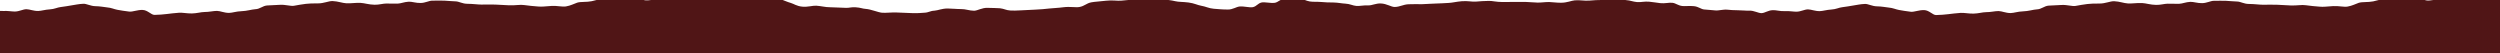 <svg width="6006" height="128" viewBox="0 0 6006 128" fill="none" xmlns="http://www.w3.org/2000/svg">
<g clip-path="url(#clip0_2065_1015)">
<path d="M8455 408.531V25.021C8445.16 25.021 8437.46 24.445 8430.19 23.676C8419.49 22.523 8408.8 26.366 8400.67 25.406C8392.97 24.445 8384.42 24.253 8373.72 23.1C8366.45 22.331 8360.46 16.375 8349.76 15.222C8339.07 14.069 8328.8 15.607 8321.53 14.838C8310.84 13.493 8306.13 8.113 8298 7.152C8290.3 6 8279.61 9.266 8268.49 7.921C8261.21 6.96 8252.66 5.615 8241.96 4.462C8231.27 3.31 8221 6.192 8213.3 5.423C8202.61 4.462 8195.76 1.196 8187.63 0.812C8179.51 0.428 8171.81 -3.8 8160.68 -3.8C8152.98 -3.8 8144 0.235 8132.88 0.235C8117.9 0.235 8108.07 1.004 8099.08 1.772C8086.25 2.925 8075.98 0.043 8063.15 1.196C8054.59 1.965 8045.18 6.96 8029.78 6.96C8018.66 6.96 8009.67 5.423 8001.55 5.231C7990.42 5.231 7981.01 6.96 7973.31 6.576C7963.47 6.192 7955.35 5.423 7945.51 5.039C7937.38 4.655 7928.82 5.423 7917.27 5.039C7909.14 5.039 7900.16 5.231 7889.04 5.231C7874.92 5.231 7865.08 2.349 7856.96 2.541C7844.98 2.733 7836.85 3.31 7825.3 4.27C7817.17 5.039 7806.05 2.157 7791.93 3.31C7778.24 4.462 7769.26 6.96 7761.13 7.345C7749.15 7.921 7741.45 8.69 7729.47 8.882C7721.35 8.882 7711.08 10.034 7696.96 10.419C7682.42 10.611 7671.72 10.034 7663.17 10.611C7650.76 11.38 7642.63 16.951 7630.66 17.144C7622.1 17.336 7611.83 9.074 7596.86 8.69C7585.31 8.305 7575.47 13.685 7567.77 13.301C7556.22 12.724 7547.24 15.222 7538.68 14.646C7530.13 14.069 7523.28 9.65 7511.73 9.074C7504.03 8.882 7495.05 6.576 7483.5 6.384C7471.95 6.384 7462.96 6 7455.26 5.231C7444.14 4.27 7434.73 5.231 7426.6 3.886C7418.05 2.733 7410.35 -2.839 7399.22 -3.223C7391.1 -3.607 7380.4 -3.607 7368.42 -3.223C7356.87 -2.839 7350.46 6.192 7342.33 7.152C7331.63 8.497 7318.37 4.655 7310.67 6.384C7301.69 8.497 7299.12 15.414 7290.14 17.528C7282.01 19.257 7269.18 15.03 7258.05 15.991C7249.93 16.759 7241.37 23.484 7229.82 23.292C7215.28 23.292 7204.15 21.947 7195.6 21.371C7184.05 20.41 7176.78 15.991 7165.23 14.069C7157.1 12.724 7148.97 8.113 7135.28 6.384C7121.59 4.655 7111.32 5.231 7103.62 3.31C7092.93 0.62 7083.52 0.235 7073.25 -1.494C7065.12 -2.839 7056.57 -8.219 7042.02 -8.219C7026.62 -8.219 7015.93 -0.533 7006.94 -0.341C6993.68 0.043 6986.41 0.62 6973.58 1.965C6964.59 2.925 6951.76 0.235 6936.79 2.157C6921.81 4.078 6910.26 4.27 6901.71 6C6889.73 8.305 6885.88 14.838 6873.47 17.144C6864.92 18.873 6850.37 15.799 6835.4 17.72C6820.86 19.641 6809.73 19.834 6801.18 20.794C6788.77 22.331 6780.65 22.716 6767.81 23.484C6758.83 24.061 6748.56 24.637 6733.16 25.213C6721.18 25.79 6713.91 26.174 6707.07 25.598C6696.8 25.021 6692.52 21.371 6682.25 20.218C6675.41 19.449 6664.72 19.834 6652.74 19.257C6639.05 18.681 6628.78 25.982 6620.23 26.174C6608.68 26.174 6600.12 21.947 6588.14 22.139C6580.01 22.331 6570.17 20.986 6556.49 20.794C6542.8 20.794 6533.38 25.406 6525.26 25.982C6513.71 26.558 6511.57 30.593 6500.02 30.978C6491.89 31.362 6486.76 32.323 6472.64 31.938C6459.81 31.554 6443.12 30.978 6434.57 30.401C6421.73 29.825 6408.47 31.746 6399.06 30.978C6389.65 30.209 6372.11 22.523 6359.7 21.755C6351.15 21.178 6348.15 18.681 6335.75 17.912C6322.91 17.336 6321.2 19.449 6312.65 19.257C6299.81 19.065 6281.85 17.72 6272.44 17.72C6263.02 17.72 6253.61 15.03 6241.21 14.069C6232.65 13.493 6220.25 17.72 6207.41 16.375C6193.72 15.03 6186.88 9.458 6180.03 7.537C6170.62 4.847 6164.63 1.772 6155.65 -1.494C6149.23 -3.8 6144.96 -10.332 6132.12 -12.83C6119.72 -15.136 6106.45 -12.446 6099.18 -13.983C6088.49 -15.904 6081.22 -17.826 6070.09 -18.786C6061.96 -19.555 6052.13 -18.786 6038.44 -19.363C6023.46 -20.131 6012.34 -15.328 6003.36 -15.328C5990.52 -15.328 5993.95 -13.406 5981.11 -12.446C5972.13 -11.677 5949.88 -13.599 5934.91 -12.638C5919.94 -11.677 5921.65 -15.904 5898.98 -15.904C5886.14 -15.904 5881.87 -8.219 5870.32 -6.105C5861.76 -4.568 5851.92 0.235 5836.52 1.196C5821.55 2.157 5823.26 -3.992 5813.85 -4.76C5801.01 -5.721 5776.63 -2.07 5764.23 -2.647C5754.81 -3.223 5747.97 -4.76 5732.57 -3.223C5719.31 -1.878 5709.9 1.58 5701.34 3.31C5689.36 5.807 5675.25 4.078 5666.69 6.768C5658.13 9.65 5651.72 13.685 5639.74 15.799C5631.18 17.336 5618.78 13.877 5605.09 14.646C5589.69 15.607 5581.99 16.951 5572.58 15.991C5560.6 14.838 5551.19 14.454 5539.21 12.532C5530.23 10.995 5518.25 13.685 5503.28 13.109C5488.73 12.532 5478.46 11.764 5469.91 11.379C5457.5 10.995 5448.95 11.379 5436.54 11.379C5427.99 11.379 5417.29 9.65 5402.32 9.458C5391.2 9.458 5382.64 3.886 5374.94 3.694C5363.82 3.31 5356.12 2.349 5347.56 1.965C5339.01 1.58 5329.59 1.965 5318.47 1.965C5310.77 1.965 5301.79 7.345 5290.67 7.537C5279.54 7.921 5269.7 4.078 5262 4.462C5250.88 5.039 5243.61 8.689 5235.48 9.074C5227.35 9.458 5219.23 8.69 5207.68 8.882C5199.98 8.882 5190.99 11.956 5179.87 11.764C5166.18 11.572 5155.49 7.729 5146.5 7.345C5132.81 6.768 5122.12 8.882 5112.28 8.305C5102.01 7.729 5092.6 3.502 5078.91 2.925C5069.5 2.733 5057.95 8.497 5044.26 8.497C5030.57 8.497 5022.87 8.69 5014.74 9.65C5004.05 10.995 4996.78 12.34 4986.08 14.261C4978.38 15.607 4965.98 11.187 4952.71 11.956C4939.45 12.724 4930.04 12.917 4921.91 13.493C4910.79 14.261 4904.8 22.139 4893.25 22.523C4885.12 22.908 4873.15 26.943 4859.46 27.327C4847.48 27.711 4838.5 31.17 4830.37 31.362C4818.39 31.362 4809.83 26.751 4801.28 26.558C4792.3 26.558 4782.88 29.248 4770.91 29.248C4762.78 29.248 4752.94 32.515 4740.96 32.707C4728.98 32.899 4718.72 30.401 4710.16 30.978C4698.18 31.746 4689.63 33.091 4680.64 34.052C4671.66 35.013 4663.1 35.973 4651.13 36.165C4643 36.165 4634.87 24.637 4622.46 24.253C4610.49 23.869 4598.51 29.056 4590.81 28.288C4579.69 26.943 4569.85 25.406 4561.72 23.869C4553.59 22.331 4548.03 19.065 4536.91 18.104C4529.21 17.336 4521.08 15.414 4509.1 15.222C4497.55 15.03 4487.71 9.074 4480.44 9.458C4469.32 9.842 4459.91 12.148 4451.78 13.301C4443.65 14.454 4436.38 16.183 4425.68 17.336C4417.98 18.104 4410.71 22.331 4399.59 22.908C4388.47 23.484 4379.48 26.558 4371.78 26.75C4360.66 26.943 4351.68 22.716 4343.55 22.523C4334.99 22.523 4326.86 27.903 4315.74 28.096C4308.04 28.096 4299.06 26.174 4287.51 26.75C4276.39 27.327 4266.12 23.869 4258.42 24.445C4247.3 25.021 4240.45 30.978 4232.32 31.554C4224.2 31.938 4213.93 25.021 4202.38 25.598C4194.68 25.982 4185.69 24.637 4175 24.637C4165.16 24.637 4157.46 24.061 4150.19 23.292C4139.49 22.139 4128.8 25.982 4120.67 25.021C4112.97 24.061 4104.42 23.869 4093.72 22.716C4086.45 21.947 4080.46 15.991 4069.76 14.838C4059.07 13.685 4048.8 15.222 4041.53 14.454C4030.84 13.109 4026.13 7.729 4018 6.768C4010.3 5.615 3999.61 8.882 3988.48 7.537C3981.21 6.576 3972.66 5.231 3961.96 4.078C3951.27 2.925 3941 5.807 3933.3 5.039C3922.61 4.078 3915.76 0.812 3907.63 0.428C3899.51 0.043 3891.81 -4.184 3880.68 -4.184C3872.98 -4.184 3864 -0.149 3852.88 -0.149C3837.9 -0.149 3828.07 0.62 3819.08 1.388C3806.25 2.541 3795.98 -0.341 3783.15 0.812C3774.59 1.58 3765.18 6.576 3749.78 6.576C3738.66 6.576 3729.67 5.039 3721.55 4.847C3710.42 4.847 3701.01 6.576 3693.31 6.192C3683.47 5.807 3675.35 5.039 3665.51 4.655C3657.38 4.27 3648.82 5.039 3637.27 4.655C3629.14 4.655 3620.16 4.847 3609.04 4.847C3594.92 4.847 3585.08 1.965 3576.95 2.157C3564.98 2.349 3556.85 2.925 3545.3 3.886C3537.17 4.655 3526.05 1.772 3511.93 2.925C3498.24 4.078 3489.26 6.576 3481.13 6.96C3469.15 7.537 3461.45 8.305 3449.47 8.497C3441.35 8.497 3431.08 9.65 3416.96 10.034C3402.42 10.227 3391.72 9.65 3383.17 10.227C3370.76 10.995 3362.63 16.567 3350.66 16.759C3342.1 16.951 3331.83 8.69 3316.86 8.305C3305.31 7.921 3295.47 13.301 3287.77 12.917C3276.22 12.34 3267.24 14.838 3258.68 14.261C3250.13 13.685 3243.28 9.266 3231.73 8.69C3224.03 8.497 3215.05 6.192 3203.5 6C3191.95 6 3182.96 5.615 3175.26 4.847C3164.14 3.886 3154.73 4.847 3146.6 3.502C3138.05 2.349 3130.35 -3.223 3119.22 -3.607C3111.1 -3.992 3100.4 -3.992 3088.42 -3.607C3076.87 -3.223 3070.46 5.807 3062.33 6.768C3051.63 8.113 3038.37 4.27 3030.67 6C3021.69 8.113 3019.12 15.03 3010.14 17.144C3002.01 18.873 2989.18 14.646 2978.05 15.607C2969.93 16.375 2961.37 23.1 2949.82 22.908C2935.28 22.908 2924.15 21.563 2915.6 20.986C2904.05 20.026 2896.78 15.607 2885.22 13.685C2877.1 12.34 2868.97 7.729 2855.28 6C2841.59 4.27 2831.32 4.847 2823.62 2.925C2812.93 0.235 2803.52 -0.149 2793.25 -1.878C2785.12 -3.223 2776.57 -8.603 2762.02 -8.603C2746.62 -8.603 2735.93 -0.917 2726.94 -0.725C2713.68 -0.341 2706.41 0.235 2693.58 1.58C2684.59 2.541 2671.76 -0.149 2656.79 1.772C2641.81 3.694 2630.26 3.886 2621.71 5.615C2609.73 7.921 2605.88 14.454 2593.47 16.759C2584.92 18.489 2570.37 15.414 2555.4 17.336C2540.86 19.257 2529.73 19.449 2521.18 20.41C2508.77 21.947 2500.65 22.331 2487.81 23.1C2478.83 23.676 2468.56 24.253 2453.16 24.829C2441.18 25.406 2433.91 25.79 2427.07 25.213C2416.8 24.637 2412.52 20.986 2402.25 19.834C2395.41 19.065 2384.72 19.449 2372.74 18.873C2359.05 18.296 2348.78 25.598 2340.23 25.79C2328.68 25.79 2320.12 21.563 2308.14 21.755C2300.01 21.947 2290.17 20.602 2276.49 20.41C2262.8 20.41 2253.38 25.021 2245.26 25.598C2233.71 26.174 2231.57 30.209 2220.02 30.593C2211.89 30.978 2206.76 31.938 2192.64 31.554C2179.81 31.17 2163.12 30.593 2154.57 30.017C2141.73 29.441 2128.47 31.362 2119.06 30.593C2109.65 29.825 2092.11 22.139 2079.7 21.371C2071.15 20.794 2068.15 18.296 2055.75 17.528C2042.91 16.951 2041.2 19.065 2032.65 18.873C2019.81 18.681 2001.85 17.336 1992.44 17.336C1983.02 17.336 1973.61 14.646 1961.21 13.685C1952.65 13.109 1940.25 17.336 1927.41 15.991C1913.72 14.646 1906.88 9.074 1900.03 7.152C1890.62 4.462 1884.63 1.388 1875.65 -1.878C1869.23 -4.184 1864.96 -10.716 1852.12 -13.214C1839.72 -15.52 1826.45 -12.83 1819.18 -14.367C1808.49 -16.289 1801.21 -18.21 1790.09 -19.171C1781.96 -19.939 1772.13 -19.171 1758.44 -19.747C1743.46 -20.516 1732.34 -15.712 1723.36 -15.712C1710.52 -15.712 1713.95 -13.791 1701.11 -12.83C1692.13 -12.062 1669.88 -13.983 1654.91 -13.022C1639.94 -12.062 1641.65 -16.289 1618.98 -16.289C1606.14 -16.289 1601.87 -8.603 1590.32 -6.489C1581.76 -4.952 1571.92 -0.149 1556.52 0.812C1541.55 1.773 1543.26 -4.376 1533.85 -5.145C1521.01 -6.105 1496.63 -2.455 1484.23 -3.031C1474.81 -3.607 1467.97 -5.145 1452.57 -3.607C1439.31 -2.262 1429.9 1.196 1421.34 2.925C1409.36 5.423 1395.25 3.694 1386.69 6.384C1378.13 9.266 1371.72 13.301 1359.74 15.414C1351.18 16.951 1338.78 13.493 1325.09 14.261C1309.69 15.222 1301.99 16.567 1292.58 15.607C1280.6 14.454 1271.19 14.069 1259.21 12.148C1250.23 10.611 1238.25 13.301 1223.28 12.724C1208.73 12.148 1198.46 11.379 1189.91 10.995C1177.5 10.611 1168.95 10.995 1156.54 10.995C1147.99 10.995 1137.29 9.266 1122.32 9.074C1111.2 9.074 1102.64 3.502 1094.94 3.31C1083.82 2.925 1076.12 1.965 1067.56 1.58C1059.01 1.196 1049.59 1.58 1038.47 1.58C1030.77 1.58 1021.79 6.96 1010.67 7.152C999.544 7.537 989.705 3.694 982.004 4.078C970.882 4.655 963.61 8.305 955.482 8.69C947.354 9.074 939.226 8.305 927.676 8.497C919.976 8.497 910.992 11.572 899.87 11.379C886.18 11.187 875.486 7.345 866.502 6.96C852.813 6.384 842.118 8.497 832.279 7.921C822.012 7.345 812.601 3.117 798.912 2.541C789.501 2.349 777.951 8.113 764.261 8.113C750.572 8.113 742.872 8.305 734.744 9.266C724.05 10.611 716.777 11.956 706.082 13.877C698.382 15.222 685.977 10.803 672.715 11.572C659.454 12.34 650.043 12.532 641.915 13.109C630.792 13.877 624.803 21.755 613.253 22.139C605.125 22.523 593.147 26.558 579.458 26.943C567.48 27.327 558.496 30.785 550.368 30.978C538.39 30.978 529.835 26.366 521.279 26.174C512.295 26.174 502.884 28.864 490.906 28.864C482.778 28.864 472.939 32.13 460.961 32.323C448.983 32.515 438.716 30.017 430.16 30.593C418.182 31.362 409.627 32.707 400.643 33.668C391.66 34.628 383.104 35.589 371.126 35.781C362.998 35.781 354.87 24.253 342.464 23.869C330.486 23.484 318.508 28.672 310.808 27.903C299.686 26.558 289.847 25.021 281.719 23.484C273.591 21.947 268.029 18.681 256.907 17.72C249.207 16.951 241.079 15.03 229.101 14.838C217.551 14.646 207.712 8.689 200.439 9.074C189.317 9.458 179.906 11.764 171.778 12.917C163.65 14.069 156.377 15.799 145.683 16.951C137.983 17.72 130.71 21.947 119.588 22.523C108.465 23.1 99.482 26.174 91.782 26.366C80.659 26.558 71.676 22.331 63.548 22.139C54.992 22.139 46.864 27.519 35.742 27.711C28.041 27.711 19.058 25.79 7.508 26.366C-3.615 26.943 -13.882 23.484 -21.582 24.061C-32.704 24.637 -39.549 30.593 -47.677 31.17C-55.805 31.554 -66.072 24.637 -77.622 25.213C-85.322 25.598 -94.305 24.253 -105 24.253V408.531H8450.72H8455Z" fill="#501516"/>
</g>
<defs>
<clipPath id="clip0_2065_1015">
<rect width="6006" height="128" fill="white"/>
</clipPath>
</defs>
</svg>
